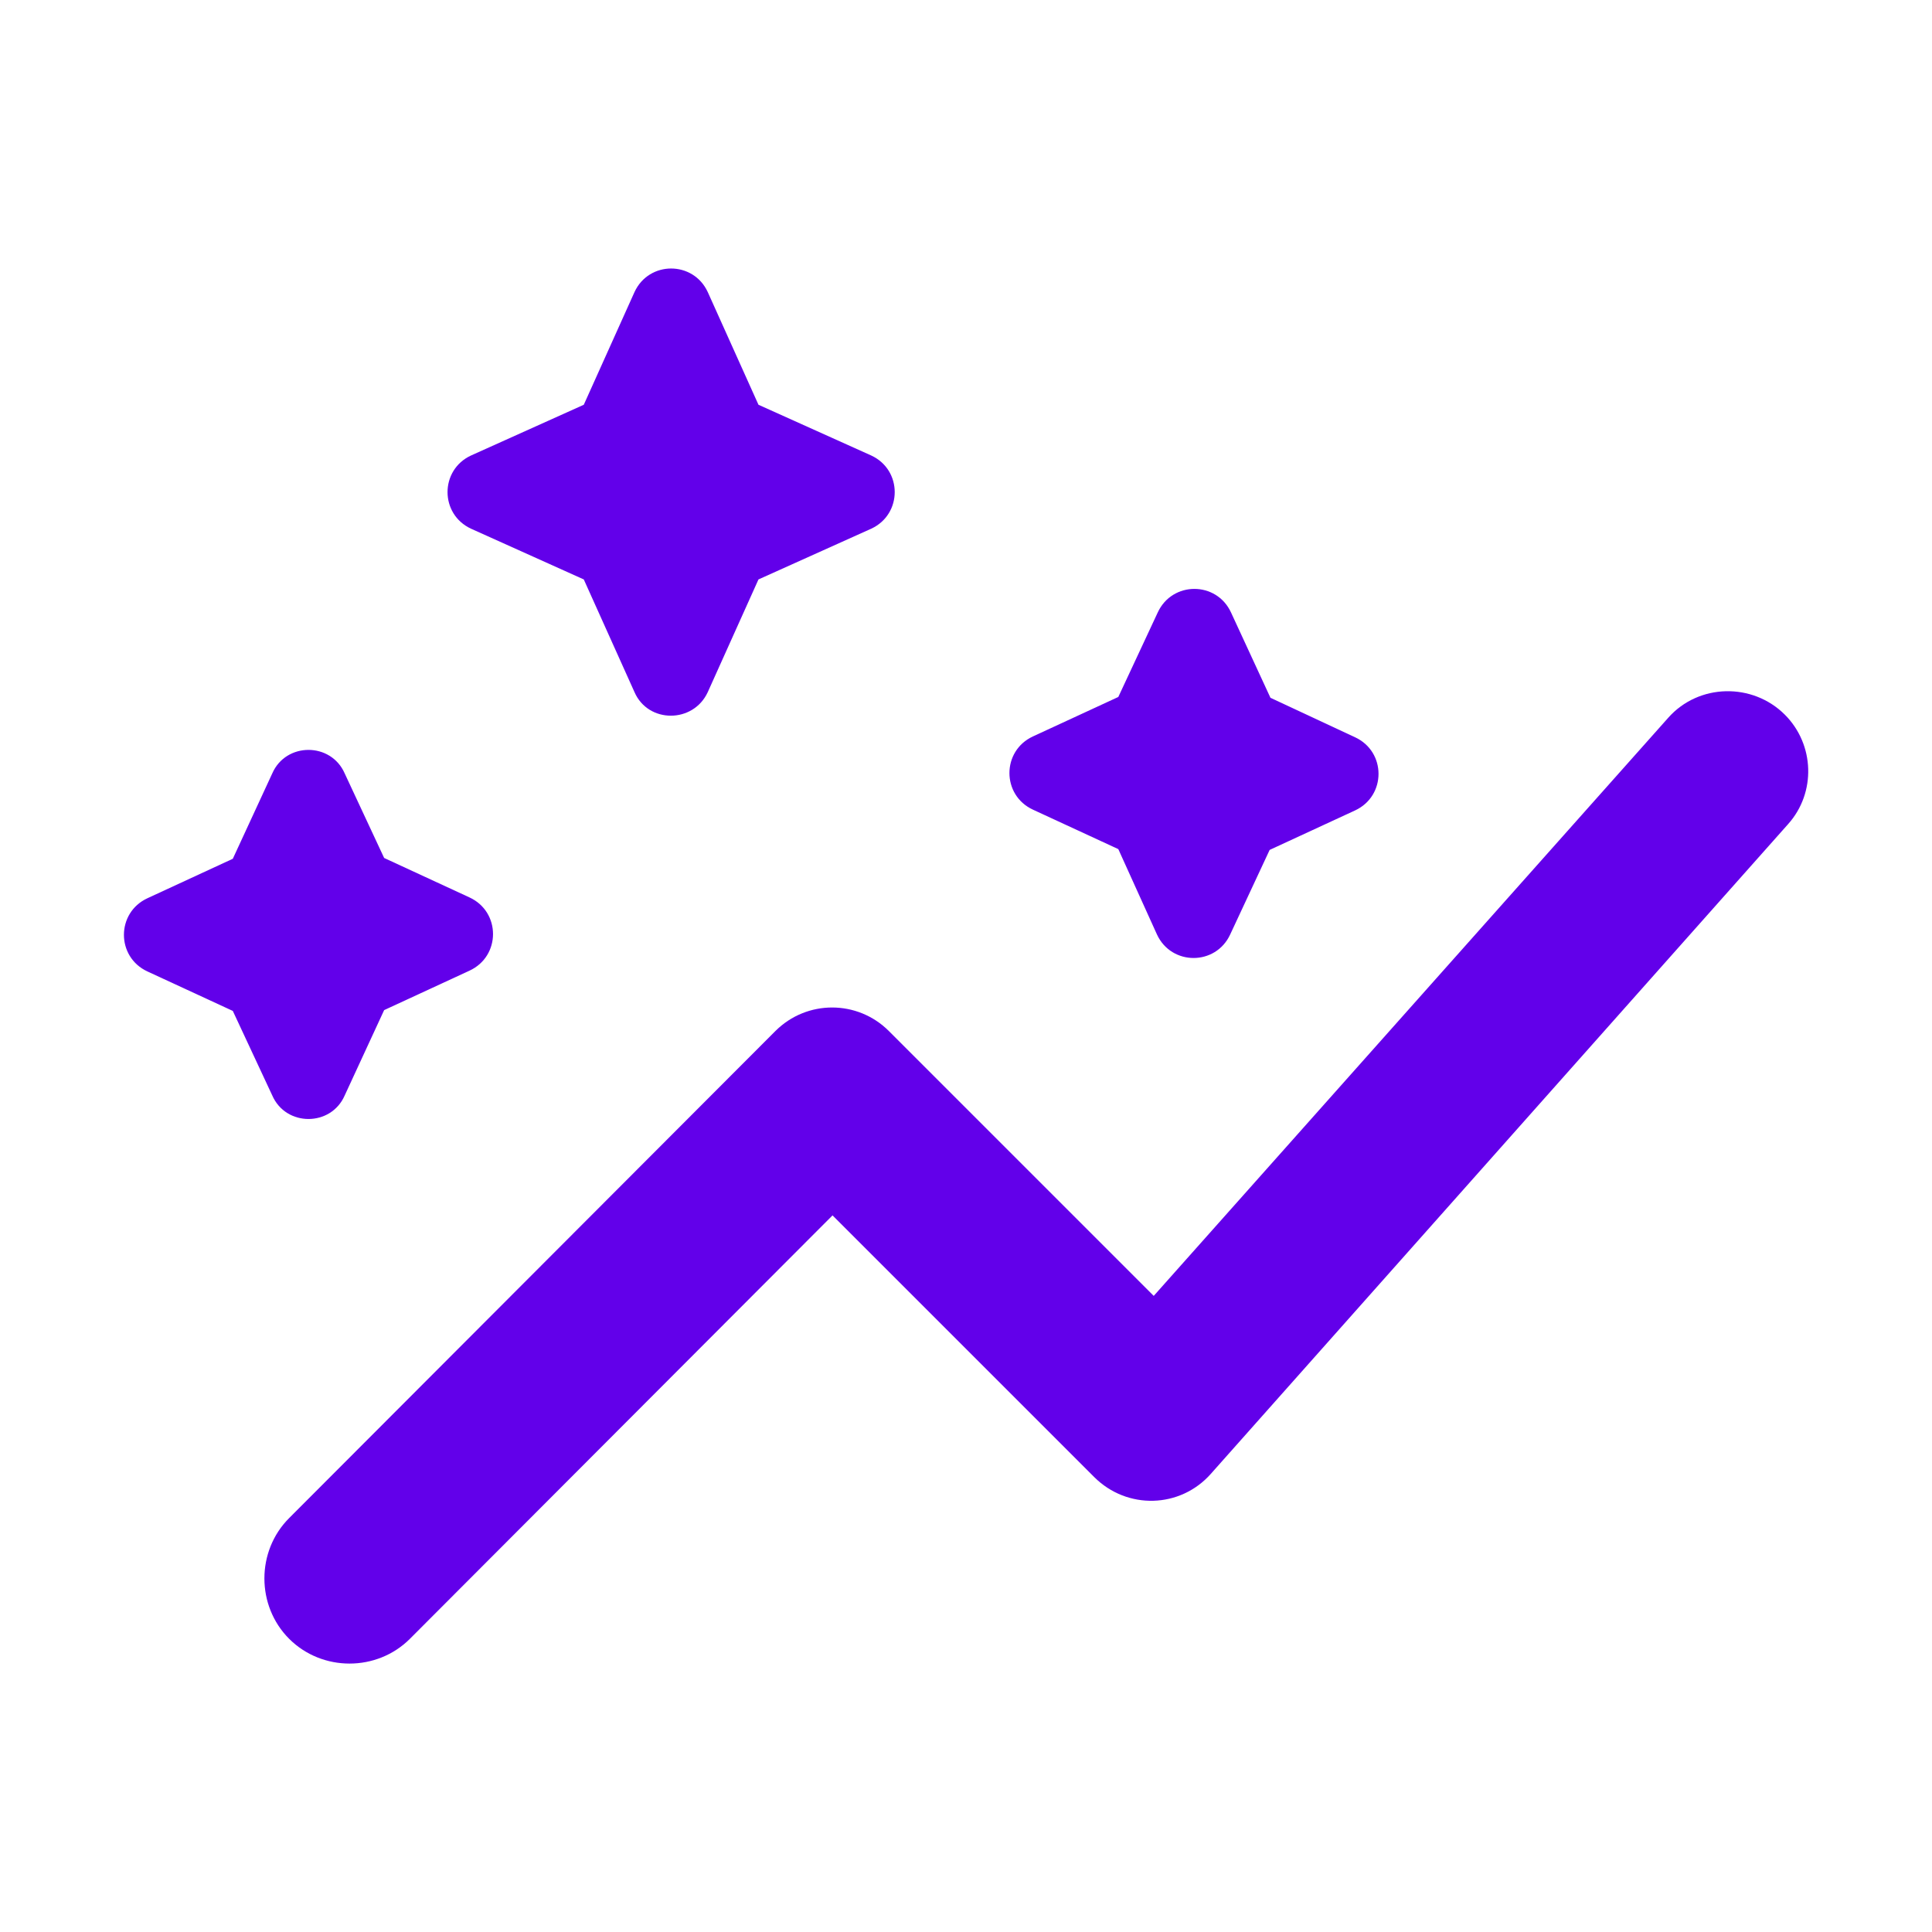 <svg width="24" height="24" viewBox="0 0 24 24" fill="none" xmlns="http://www.w3.org/2000/svg">
<g id="auto_graph">
<path id="Vector" d="M13.892 10.548L12.832 10.058C12.442 9.878 12.442 9.328 12.832 9.148L13.892 8.658L14.382 7.608C14.562 7.218 15.112 7.218 15.292 7.608L15.782 8.668L16.832 9.158C17.222 9.338 17.222 9.888 16.832 10.068L15.772 10.558L15.282 11.608C15.102 11.998 14.552 11.998 14.372 11.608L13.892 10.548ZM4.282 13.608L4.772 12.548L5.832 12.058C6.222 11.878 6.222 11.328 5.832 11.148L4.772 10.658L4.282 9.608C4.112 9.218 3.552 9.218 3.382 9.608L2.892 10.668L1.832 11.158C1.442 11.338 1.442 11.888 1.832 12.068L2.892 12.558L3.382 13.608C3.552 13.998 4.112 13.998 4.282 13.608ZM8.792 8.598L9.422 7.198L10.822 6.568C11.212 6.388 11.212 5.838 10.822 5.658L9.422 5.028L8.792 3.628C8.612 3.238 8.062 3.238 7.882 3.628L7.252 5.028L5.852 5.658C5.462 5.838 5.462 6.388 5.852 6.568L7.252 7.198L7.882 8.598C8.052 8.988 8.612 8.988 8.792 8.598ZM22.172 8.878C21.772 8.478 21.102 8.488 20.722 8.918L14.332 16.098L11.042 12.808C10.652 12.418 10.022 12.418 9.632 12.808L3.592 18.858C3.182 19.268 3.182 19.948 3.592 20.358C4.002 20.768 4.682 20.768 5.092 20.358L10.342 15.098L13.592 18.348C14.002 18.758 14.662 18.738 15.042 18.308L22.212 10.238C22.562 9.848 22.542 9.248 22.172 8.878Z" fill="#6200EA"/>
</g>
</svg>
